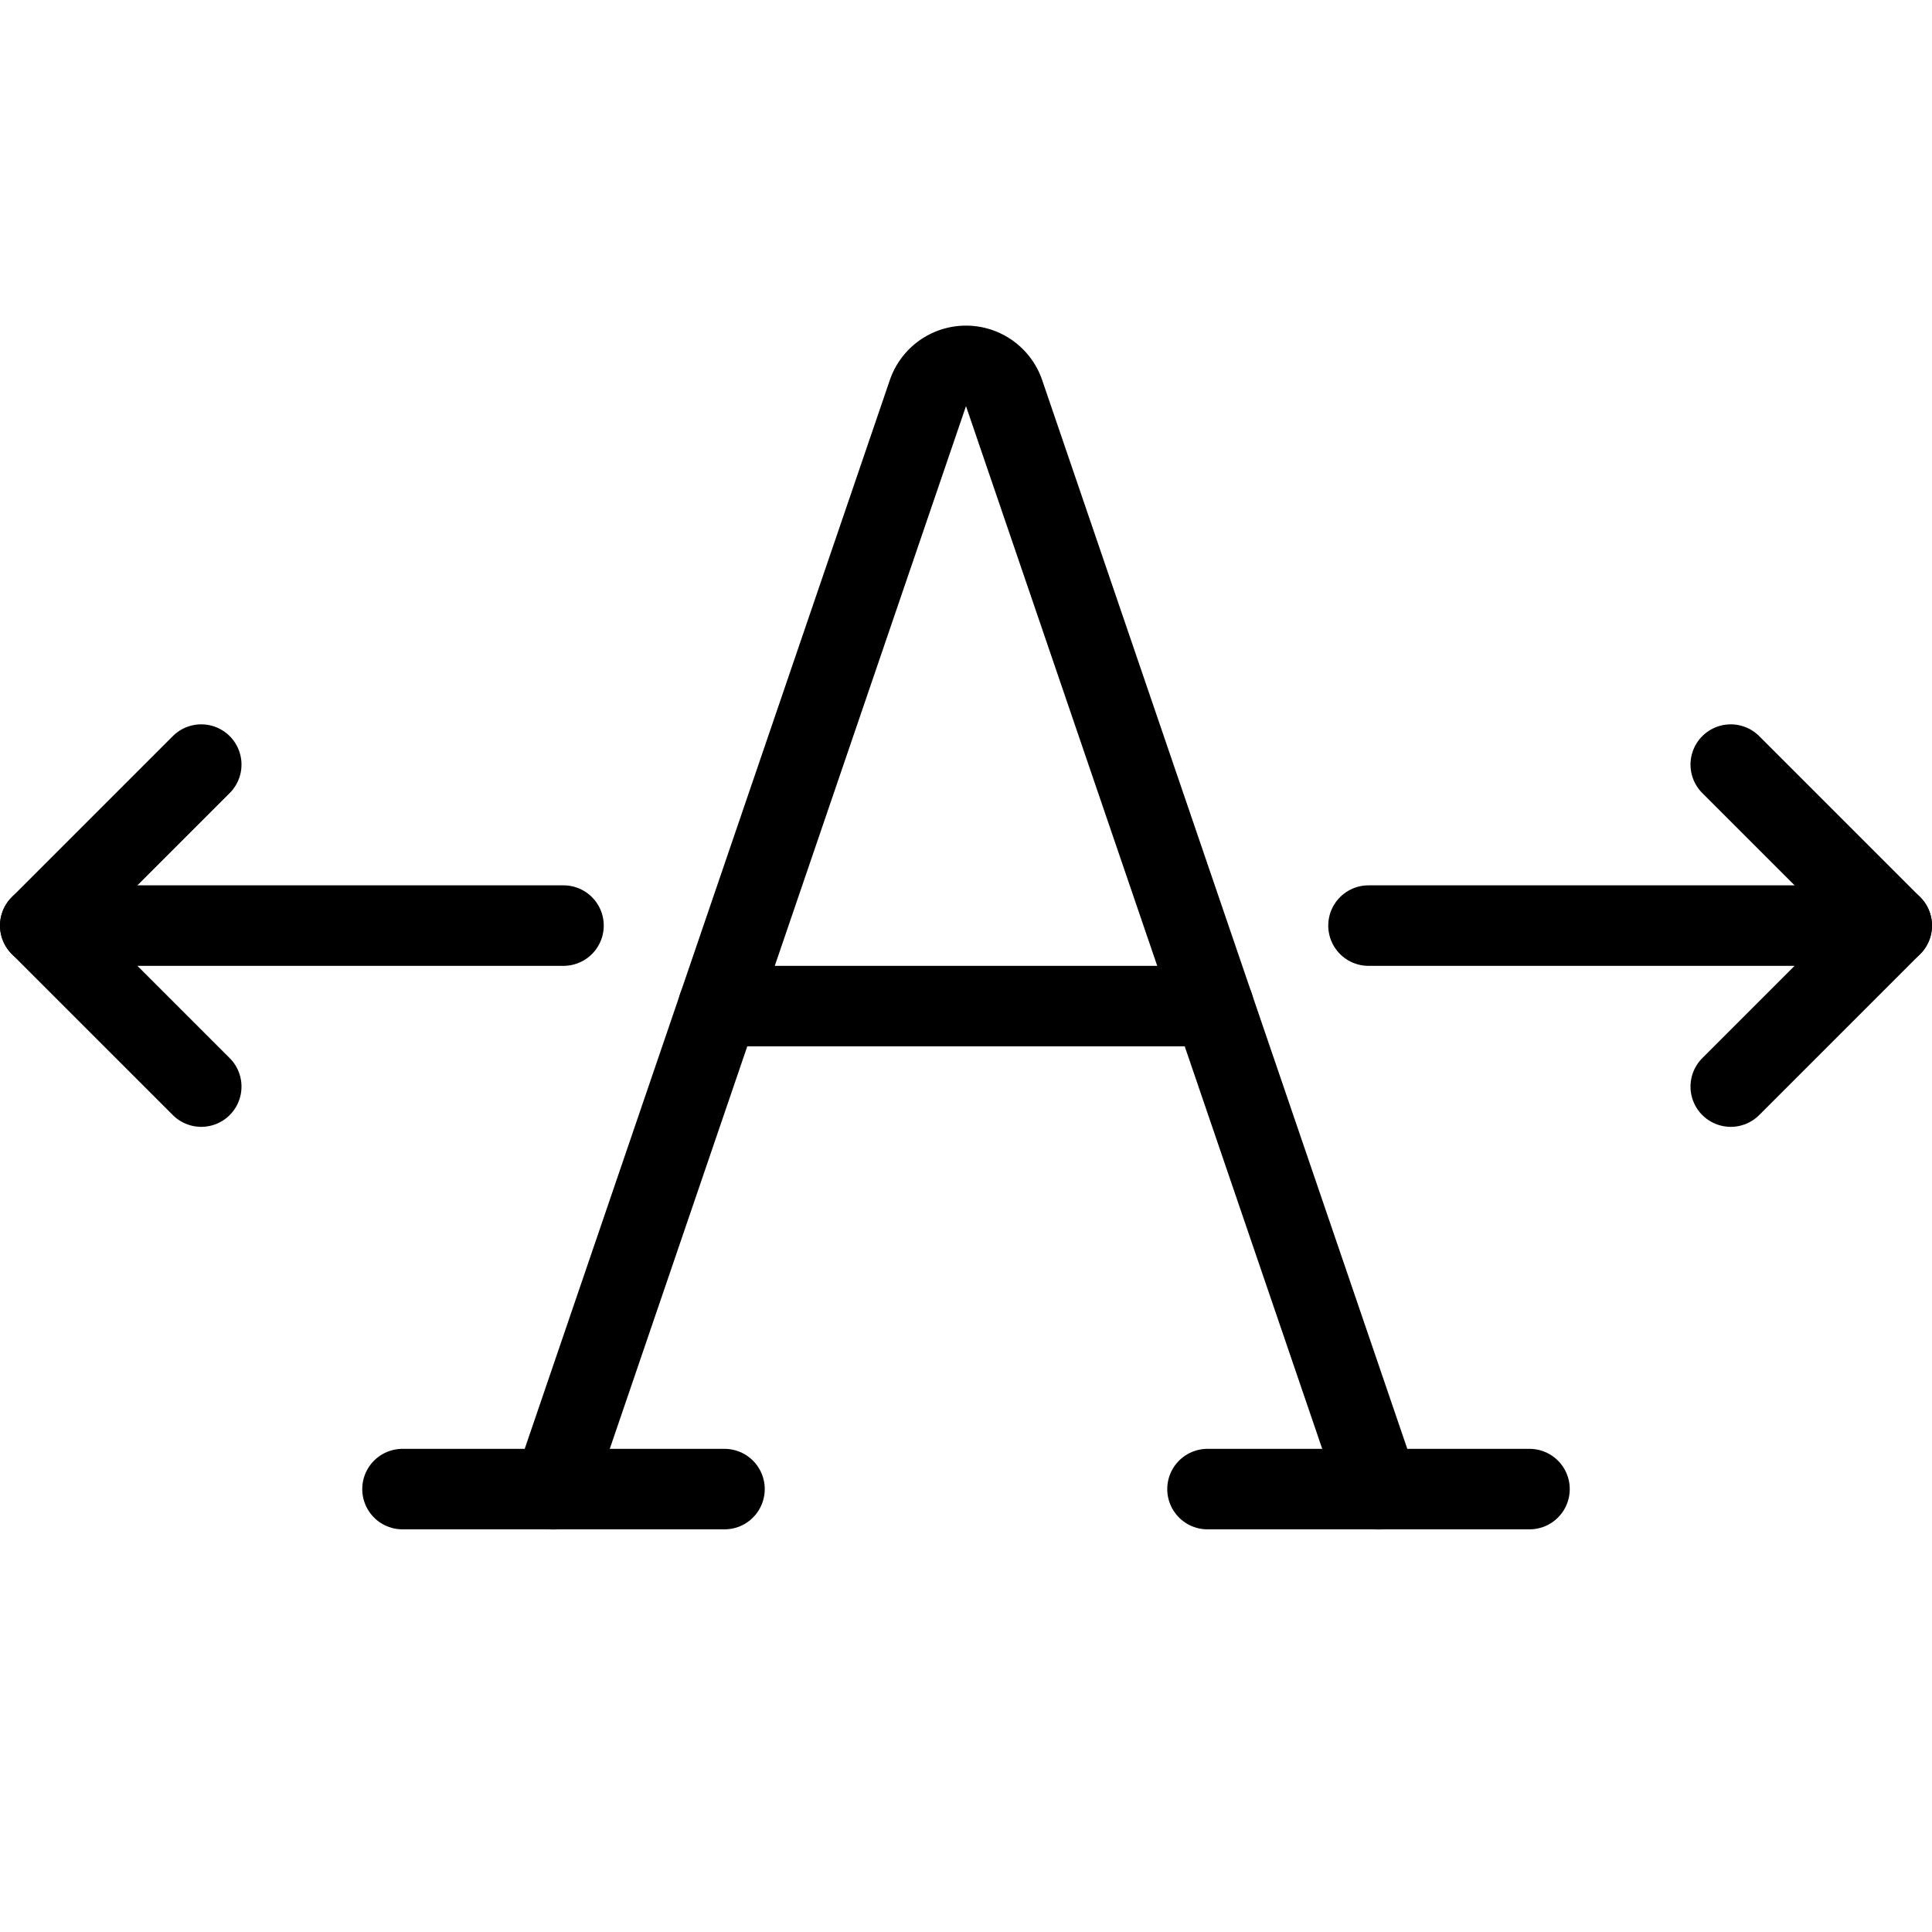 <svg xmlns="http://www.w3.org/2000/svg" viewBox="0 0 24 24"><defs></defs><title>font-expand-horizontal</title><path d="m21.5 13.498 2 -2 -6.5 0" fill="none" stroke="#000000" stroke-linecap="round" stroke-linejoin="round" stroke-width="1"></path><path d="m21.5 9.498 2 2" fill="none" stroke="#000000" stroke-linecap="round" stroke-linejoin="round" stroke-width="1"></path><path d="m2.5 13.498 -2 -2 6.5 0" fill="none" stroke="#000000" stroke-linecap="round" stroke-linejoin="round" stroke-width="1"></path><path d="m2.5 9.498 -2 2" fill="none" stroke="#000000" stroke-linecap="round" stroke-linejoin="round" stroke-width="1"></path><path d="m6.875 18.5 4.652 -13.617a0.5 0.5 0 0 1 0.946 0L17.125 18.5" fill="none" stroke="#000000" stroke-linecap="round" stroke-linejoin="round" stroke-width="1"></path><path d="m5 18.498 4 0" fill="none" stroke="#000000" stroke-linecap="round" stroke-linejoin="round" stroke-width="1"></path><path d="m15 18.498 4 0" fill="none" stroke="#000000" stroke-linecap="round" stroke-linejoin="round" stroke-width="1"></path><path d="m8.925 12.498 6.15 0" fill="none" stroke="#000000" stroke-linecap="round" stroke-linejoin="round" stroke-width="1"></path></svg>